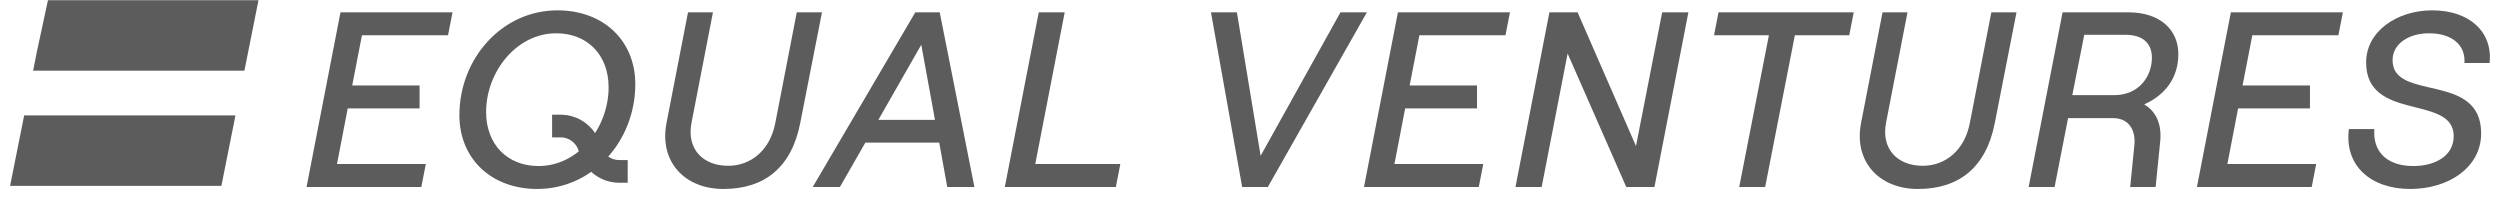 <svg width="124" height="10" viewBox="0 0 124 10" fill="none" xmlns="http://www.w3.org/2000/svg">
<path d="M15.205 9.274L16.888 0.612H22.445L22.222 1.75H17.953L17.47 4.238H20.811V5.376H17.247L16.715 8.136H21.121L20.898 9.274H15.205Z" fill="#5C5C5C"/>
<path d="M26.647 9.373C24.37 9.373 22.786 7.876 22.786 5.71C22.786 2.914 24.89 0.513 27.65 0.513C29.927 0.513 31.511 2.01 31.511 4.176C31.511 6.973 29.419 9.373 26.647 9.373ZM24.111 5.562C24.111 7.158 25.162 8.235 26.709 8.235C28.689 8.235 30.187 6.342 30.187 4.324C30.187 2.728 29.135 1.651 27.588 1.651C25.62 1.651 24.111 3.557 24.111 5.562Z" fill="#5C5C5C"/>
<path d="M35.882 9.373C33.927 9.373 32.689 7.987 33.06 6.094L34.125 0.612H35.362L34.298 6.094C34.05 7.381 34.855 8.223 36.117 8.223C37.243 8.223 38.196 7.455 38.456 6.094L39.52 0.612H40.77L39.693 6.094C39.26 8.334 37.887 9.373 35.882 9.373Z" fill="#5C5C5C"/>
<path d="M45.695 2.221L43.566 5.946H46.375L45.695 2.221ZM40.312 9.274L45.398 0.612H46.61L48.331 9.274H46.982L46.586 7.072H42.923L41.66 9.274H40.312Z" fill="#5C5C5C"/>
<path d="M49.839 9.274L51.522 0.612H52.809L51.349 8.136H55.569L55.346 9.274H49.839Z" fill="#5C5C5C"/>
<path d="M61.611 9.274L60.064 0.612H61.351L62.527 7.728L66.487 0.612H67.798L62.885 9.274H61.611Z" fill="#5C5C5C"/>
<path d="M67.654 9.274L69.337 0.612H74.894L74.671 1.75H70.402L69.919 4.238H73.26V5.376H69.696L69.164 8.136H73.57L73.347 9.274H67.654Z" fill="#5C5C5C"/>
<path d="M75.168 9.274L76.851 0.612H78.249L81.145 7.245L82.444 0.612H83.744L82.061 9.274H80.662L77.754 2.654L76.467 9.274H75.168Z" fill="#5C5C5C"/>
<path d="M86.265 9.274L87.738 1.75H85.015L85.238 0.612H91.945L91.722 1.75H89.025L87.552 9.274H86.265Z" fill="#5C5C5C"/>
<path d="M95.131 9.373C93.176 9.373 91.939 7.987 92.31 6.094L93.374 0.612H94.612L93.547 6.094C93.3 7.381 94.104 8.223 95.367 8.223C96.493 8.223 97.445 7.455 97.705 6.094L98.77 0.612H100.019L98.943 6.094C98.51 8.334 97.136 9.373 95.131 9.373Z" fill="#5C5C5C"/>
<path d="M100.621 9.274L102.304 0.612H105.583C107.117 0.612 108.046 1.466 108.046 2.679C108.046 3.879 107.377 4.72 106.35 5.178C106.944 5.525 107.241 6.168 107.142 7.059L106.919 9.274H105.657L105.868 7.171C105.929 6.453 105.595 5.859 104.803 5.859H102.576L101.908 9.274H100.621ZM102.786 4.72H104.853C106.115 4.72 106.734 3.768 106.734 2.864C106.734 2.233 106.375 1.726 105.422 1.726H103.38L102.786 4.72Z" fill="#5C5C5C"/>
<path d="M108.968 9.274L110.651 0.612H116.207L115.984 1.75H111.715L111.232 4.238H114.574V5.376H111.01L110.478 8.136H114.883L114.66 9.274H108.968Z" fill="#5C5C5C"/>
<path d="M119.55 9.373C117.558 9.373 116.271 8.185 116.506 6.403H117.768C117.682 7.505 118.375 8.235 119.699 8.235C120.775 8.235 121.703 7.74 121.703 6.75C121.703 4.671 117.36 6.057 117.36 3.099C117.36 1.54 118.907 0.513 120.639 0.513C122.483 0.513 123.646 1.577 123.485 3.124H122.236C122.298 2.233 121.617 1.651 120.478 1.651C119.488 1.651 118.672 2.159 118.672 2.988C118.672 5.055 123.065 3.545 123.065 6.614C123.065 8.309 121.444 9.373 119.55 9.373Z" fill="#5C5C5C"/>
<path fill-rule="evenodd" clip-rule="evenodd" d="M0.5 9.22H10.981L11.679 5.725H1.199L0.5 9.22ZM1.642 3.505H12.123L12.821 0.009H2.379L1.839 2.519L1.642 3.505Z" fill="#5C5C5C"/>
<path d="M27.384 6.251H27.803C28.448 6.251 29.022 6.664 29.226 7.277L29.292 7.475C29.496 8.088 30.07 8.501 30.715 8.501H31.134" stroke="#5C5C5C" stroke-width="1.125"/>
</svg>
